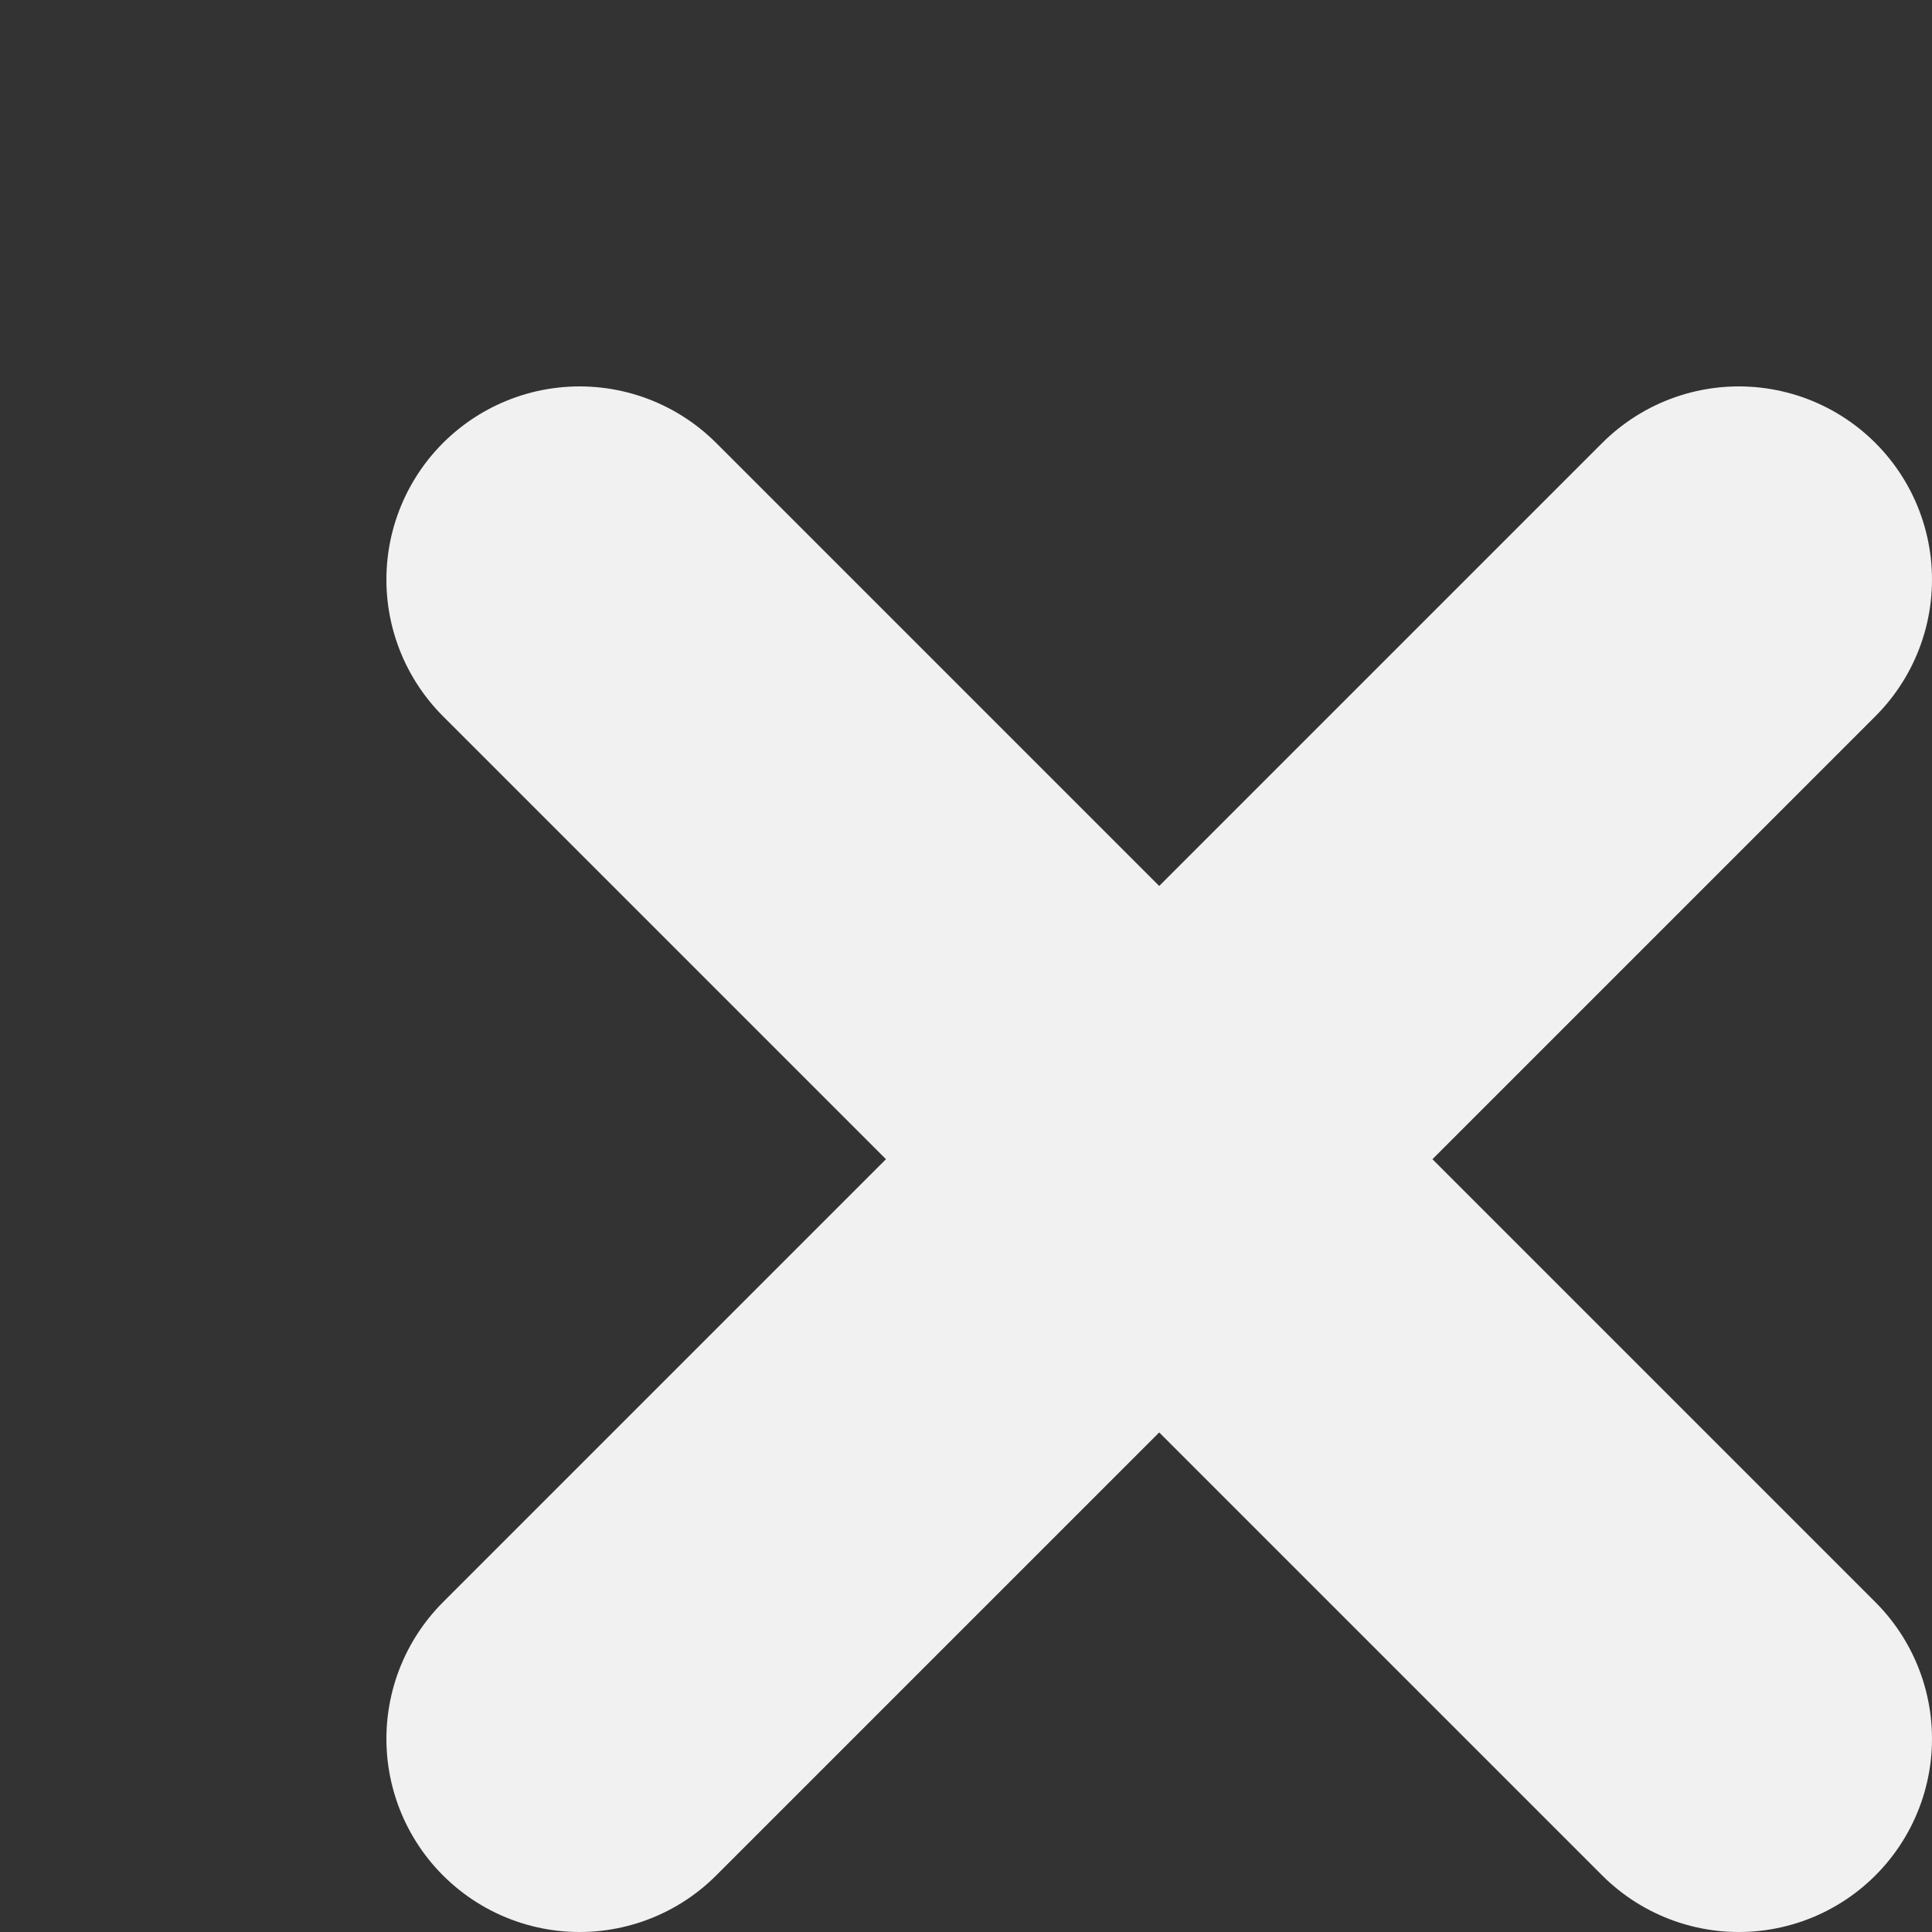 <svg
  xmlns="http://www.w3.org/2000/svg"
  width="30"
  height="30"
  viewBox="0 0 20 20"
  fill="#f1f1f1"
  stroke="#f1f1f1"
  stroke-width="4"
  stroke-linecap="round"
  stroke-linejoin="round"
>
  <rect x="0" y="0" width="20" height="20" fill="#333333" stroke="none"/>
  <line x1="18" y1="6" x2="6" y2="18" />
  <line x1="6" y1="6" x2="18" y2="18" />
</svg>

